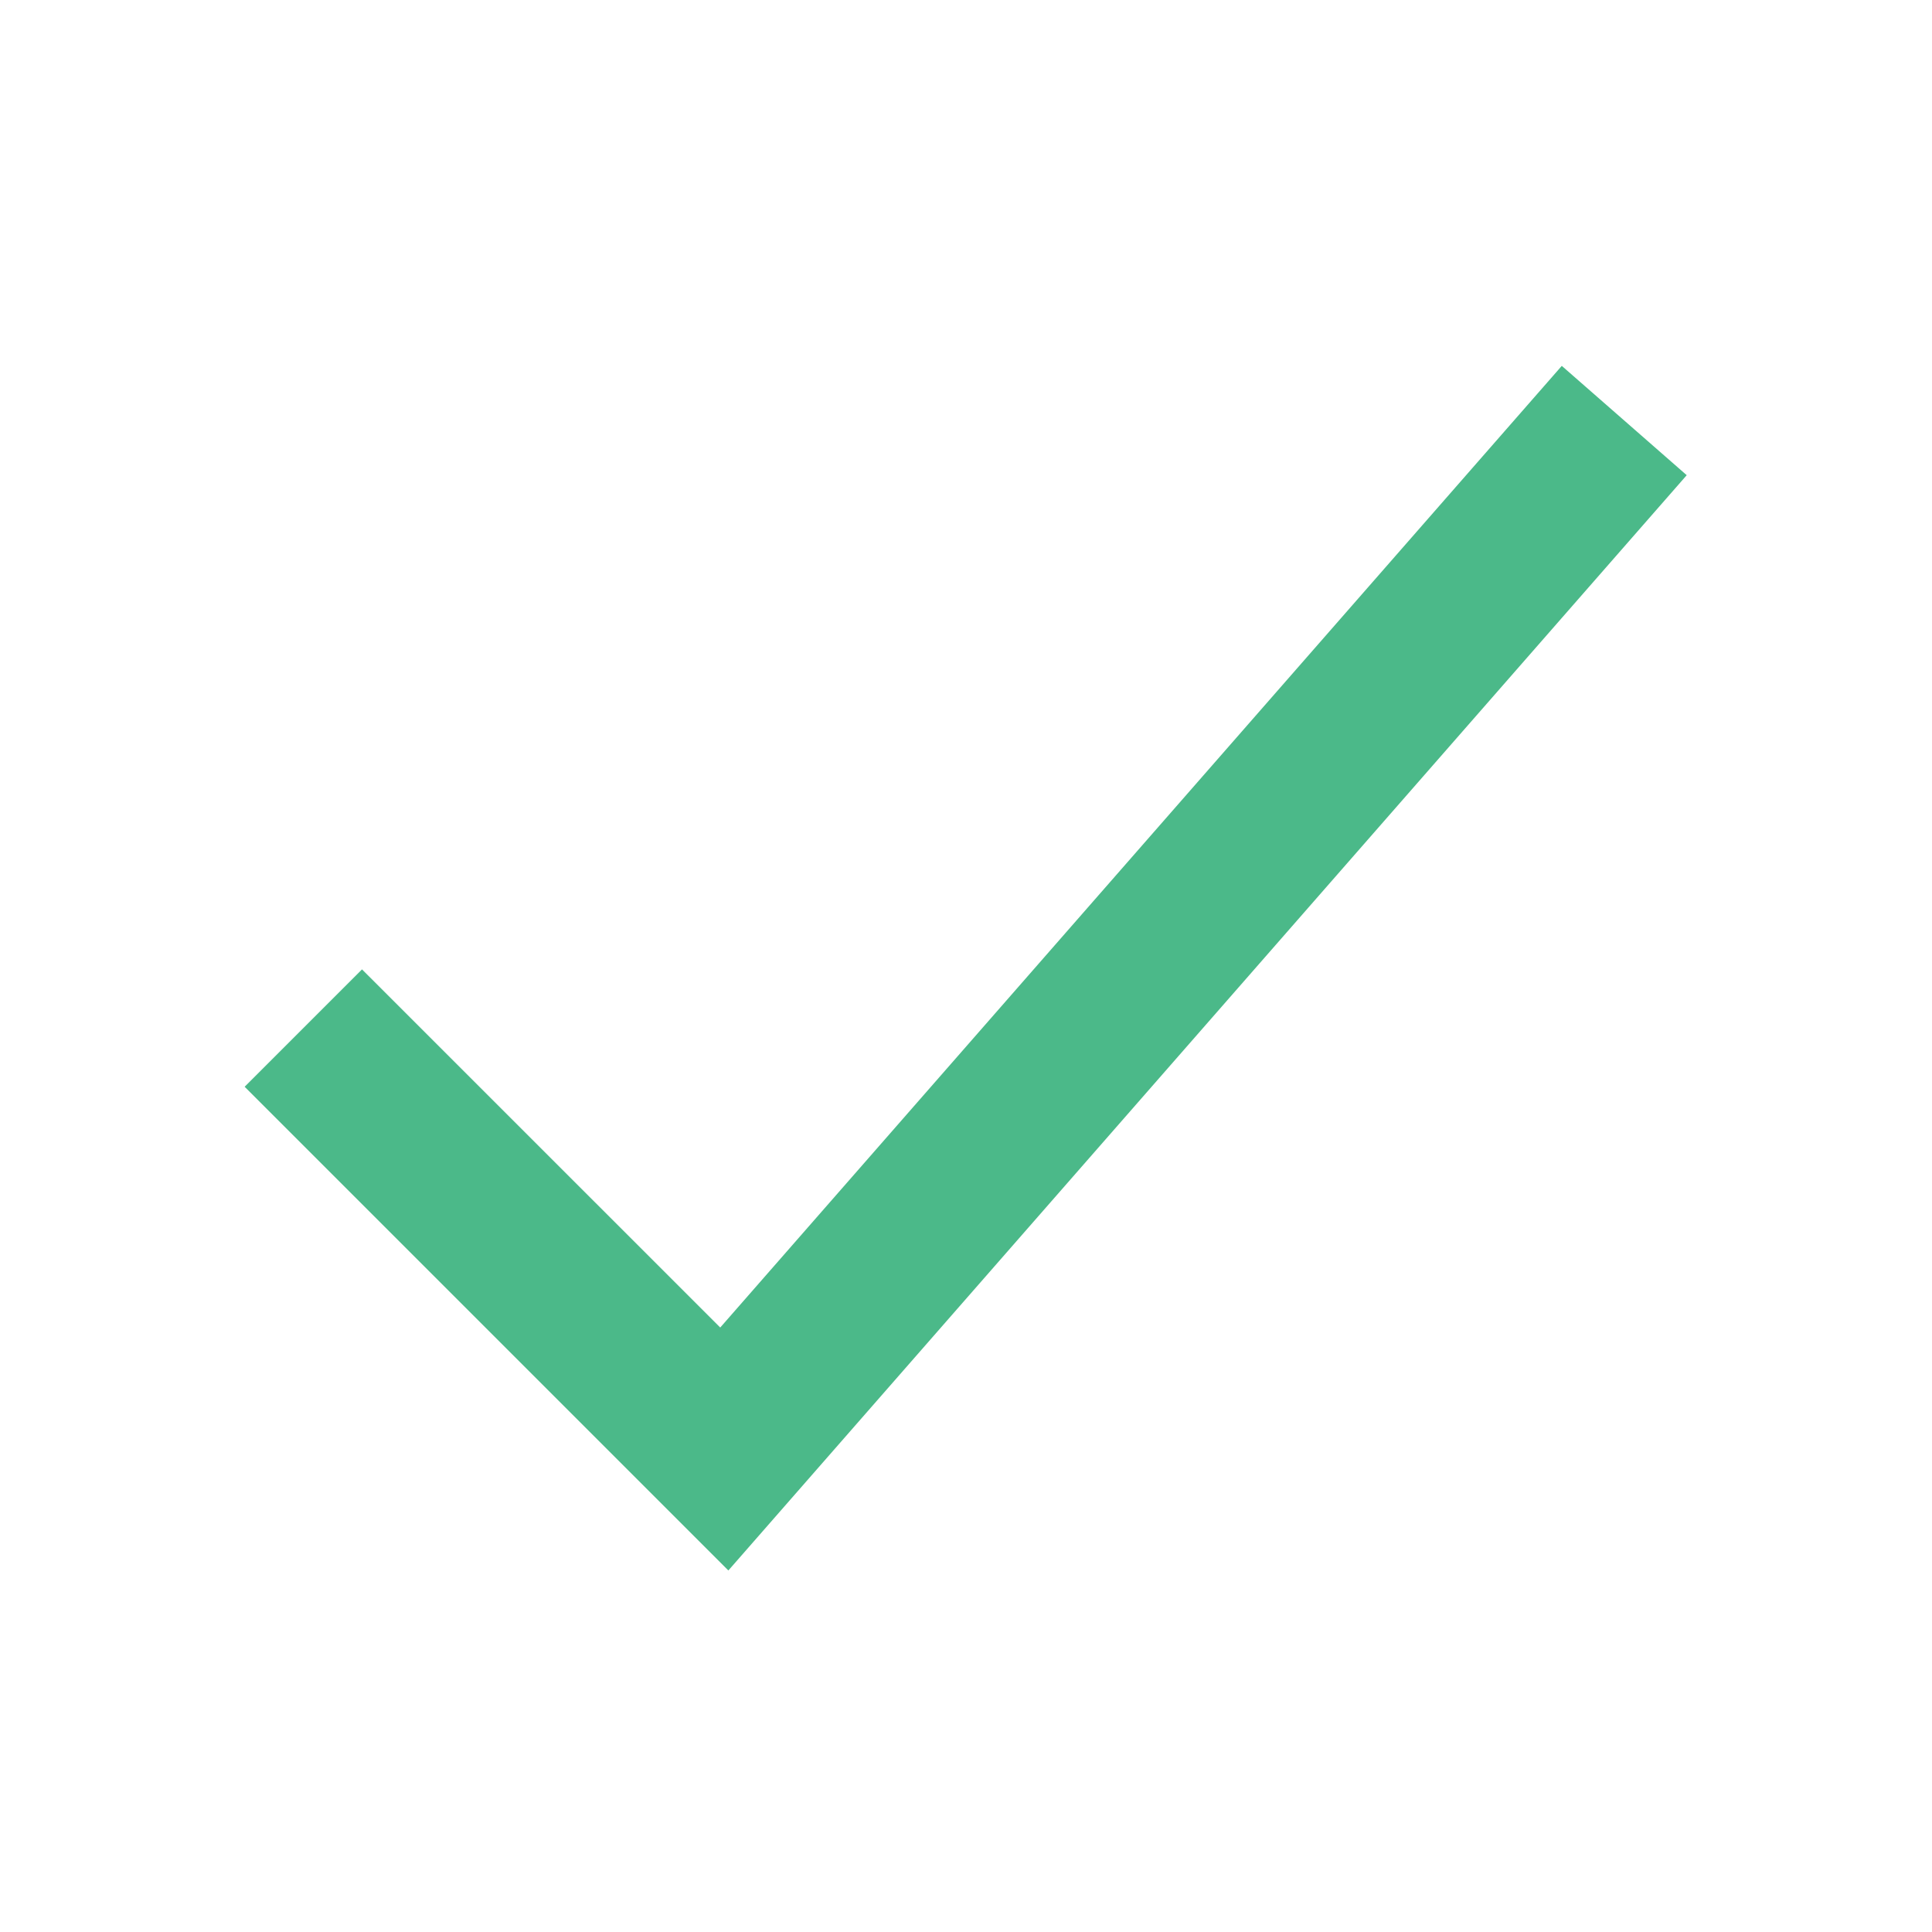 <svg width="24" height="24" viewBox="0 0 24 24" fill="none" xmlns="http://www.w3.org/2000/svg">
<path fill-rule="evenodd" clip-rule="evenodd" d="M20.953 5.903L9.048 19.509L3.039 13.5L4.497 12.042L8.947 16.491L19.401 4.545L20.953 5.903Z" fill="#4BB989"/>
</svg>
